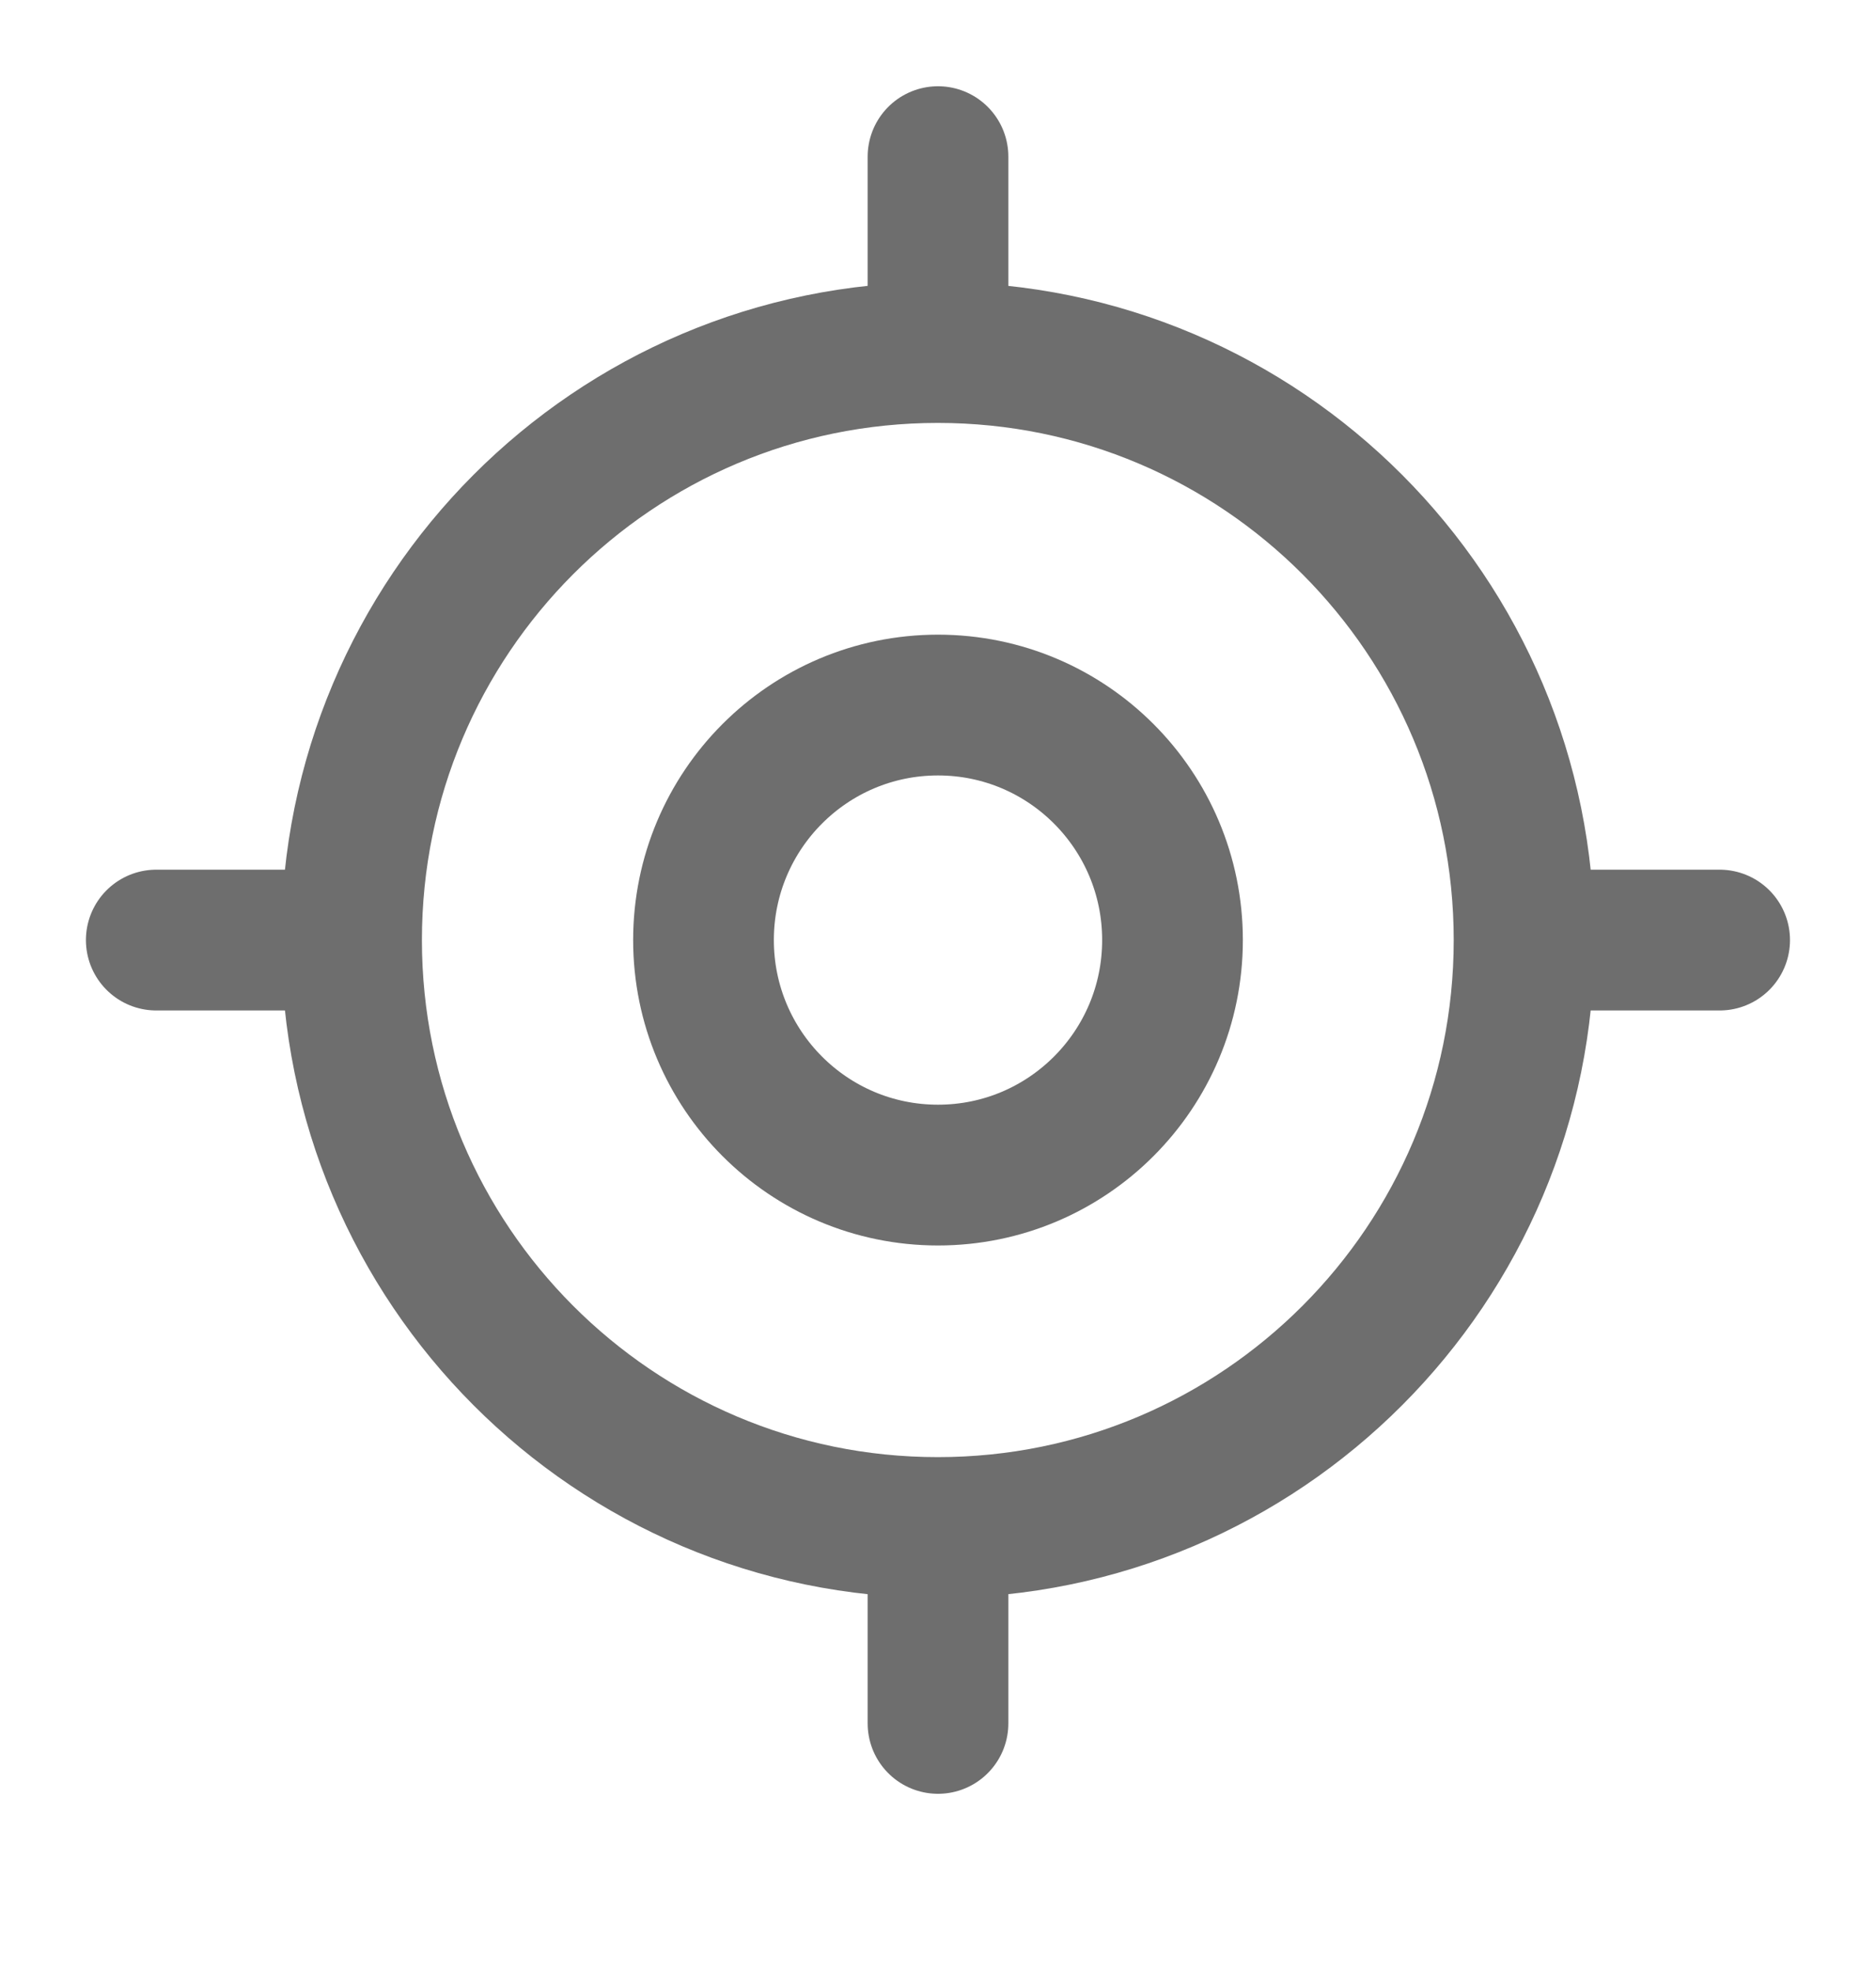 <svg width="20" height="21" viewBox="0 0 20 21" fill="none" xmlns="http://www.w3.org/2000/svg">
<path d="M9.998 16.275C13.45 16.275 16.248 13.473 16.248 10.016C16.248 6.558 13.45 3.756 9.998 3.756C6.546 3.756 3.748 6.558 3.748 10.016C3.748 13.473 6.546 16.275 9.998 16.275Z" stroke="#6E6E6E" stroke-width="1.5" stroke-linecap="round" stroke-linejoin="round"/>
<path d="M10 12.52C11.381 12.52 12.5 11.399 12.5 10.016C12.5 8.633 11.381 7.512 10 7.512C8.619 7.512 7.5 8.633 7.5 10.016C7.5 11.399 8.619 12.52 10 12.52Z" stroke="#6E6E6E" stroke-width="1.5" stroke-linecap="round" stroke-linejoin="round"/>
<path d="M10 3.339V1.669" stroke="#6E6E6E" stroke-width="1.5" stroke-linecap="round" stroke-linejoin="round"/>
<path d="M3.333 10.016H1.666" stroke="#6E6E6E" stroke-width="1.5" stroke-linecap="round" stroke-linejoin="round"/>
<path d="M10 16.693V18.362" stroke="#6E6E6E" stroke-width="1.5" stroke-linecap="round" stroke-linejoin="round"/>
<path d="M16.666 10.016H18.333" stroke="#6E6E6E" stroke-width="1.5" stroke-linecap="round" stroke-linejoin="round"/>
</svg>

